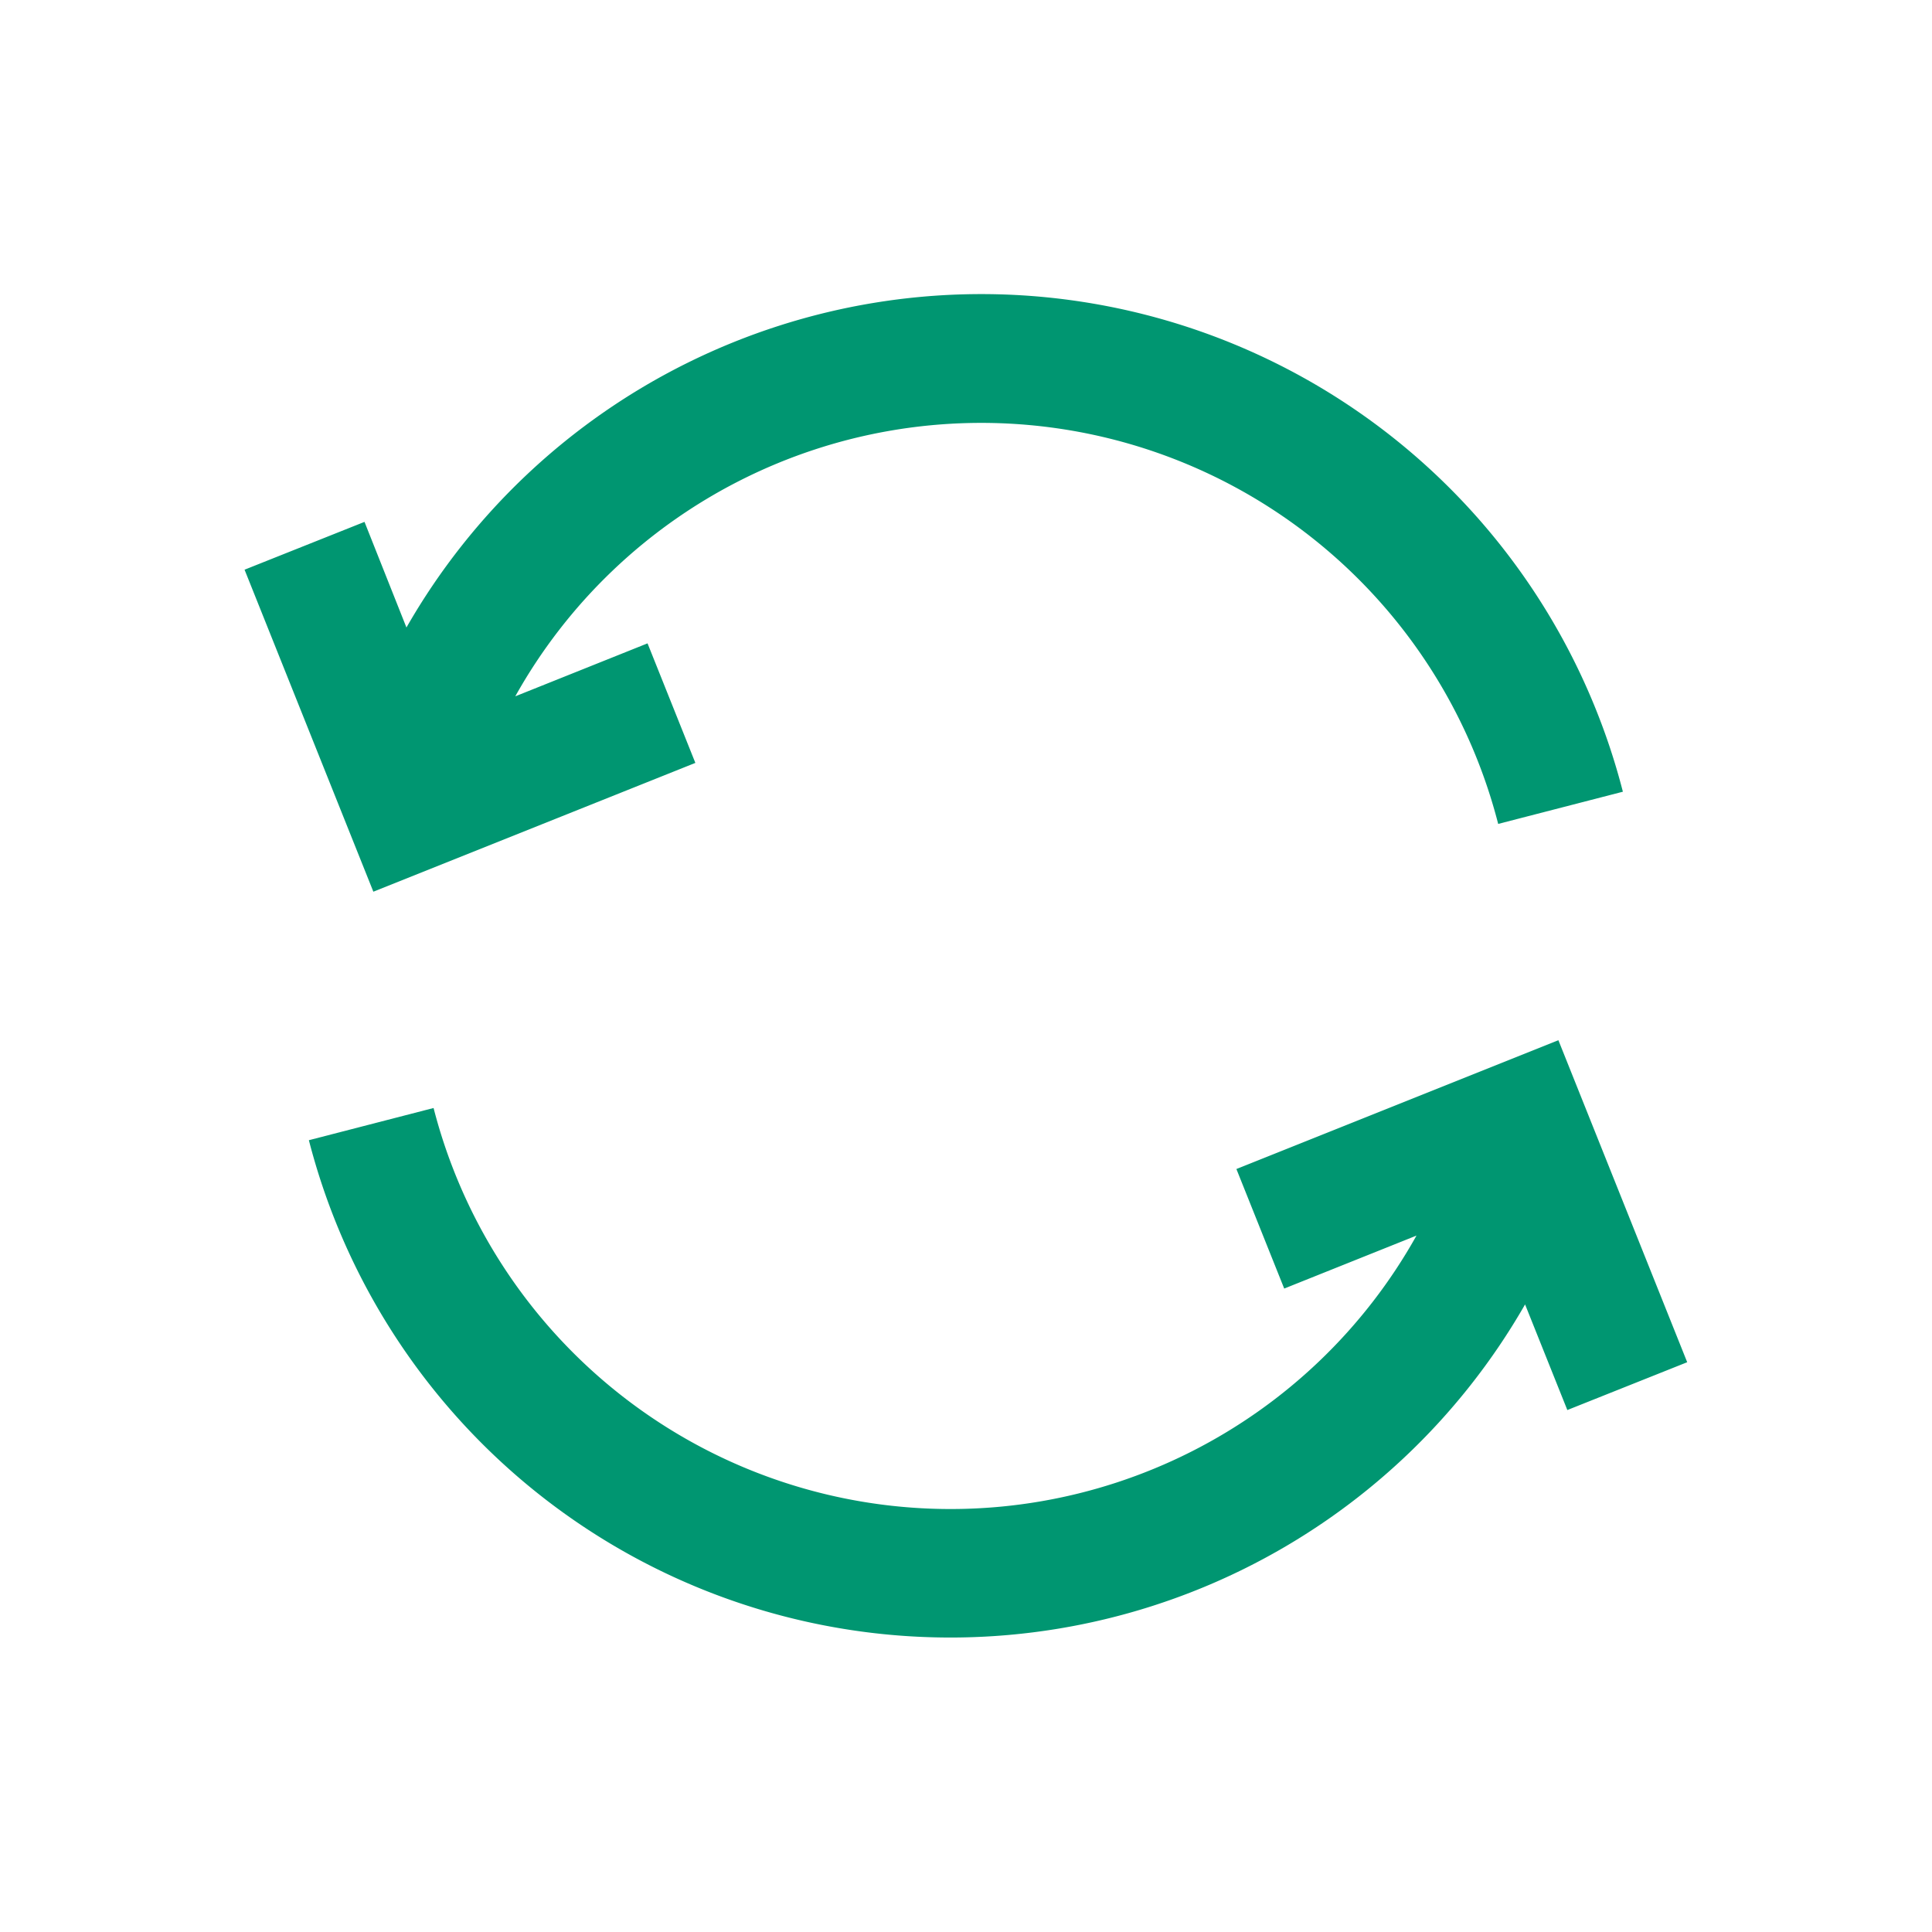 <svg id="trade_icon" xmlns="http://www.w3.org/2000/svg" width="24" height="24" viewBox="0 0 24 24">
  <rect id="Rectangle_1445" data-name="Rectangle 1445" width="24" height="24" fill="none"/>
  <g id="Group_880" data-name="Group 880" transform="translate(3.042 3.653)">
    <path id="Path_1451" data-name="Path 1451" d="M26.714,36.306l-1.6-4-4,1.6.594,1.485,1.643-.658a6.63,6.63,0,0,1-12.21-1.585l-1.549.4A8.228,8.228,0,0,0,24.7,35.588l.525,1.312Z" transform="translate(-8.797 -23.037)" fill="#009671"/>
    <path id="Path_1452" data-name="Path 1452" d="M13.2,14.958l-.594-1.485-1.643.658a6.63,6.63,0,0,1,12.21,1.585l1.549-.4a8.228,8.228,0,0,0-15.111-2.04L9.09,11.964,7.6,12.558l1.6,4Z" transform="translate(-7.604 -9.134)" fill="#009671"/>
  </g>
</svg>
